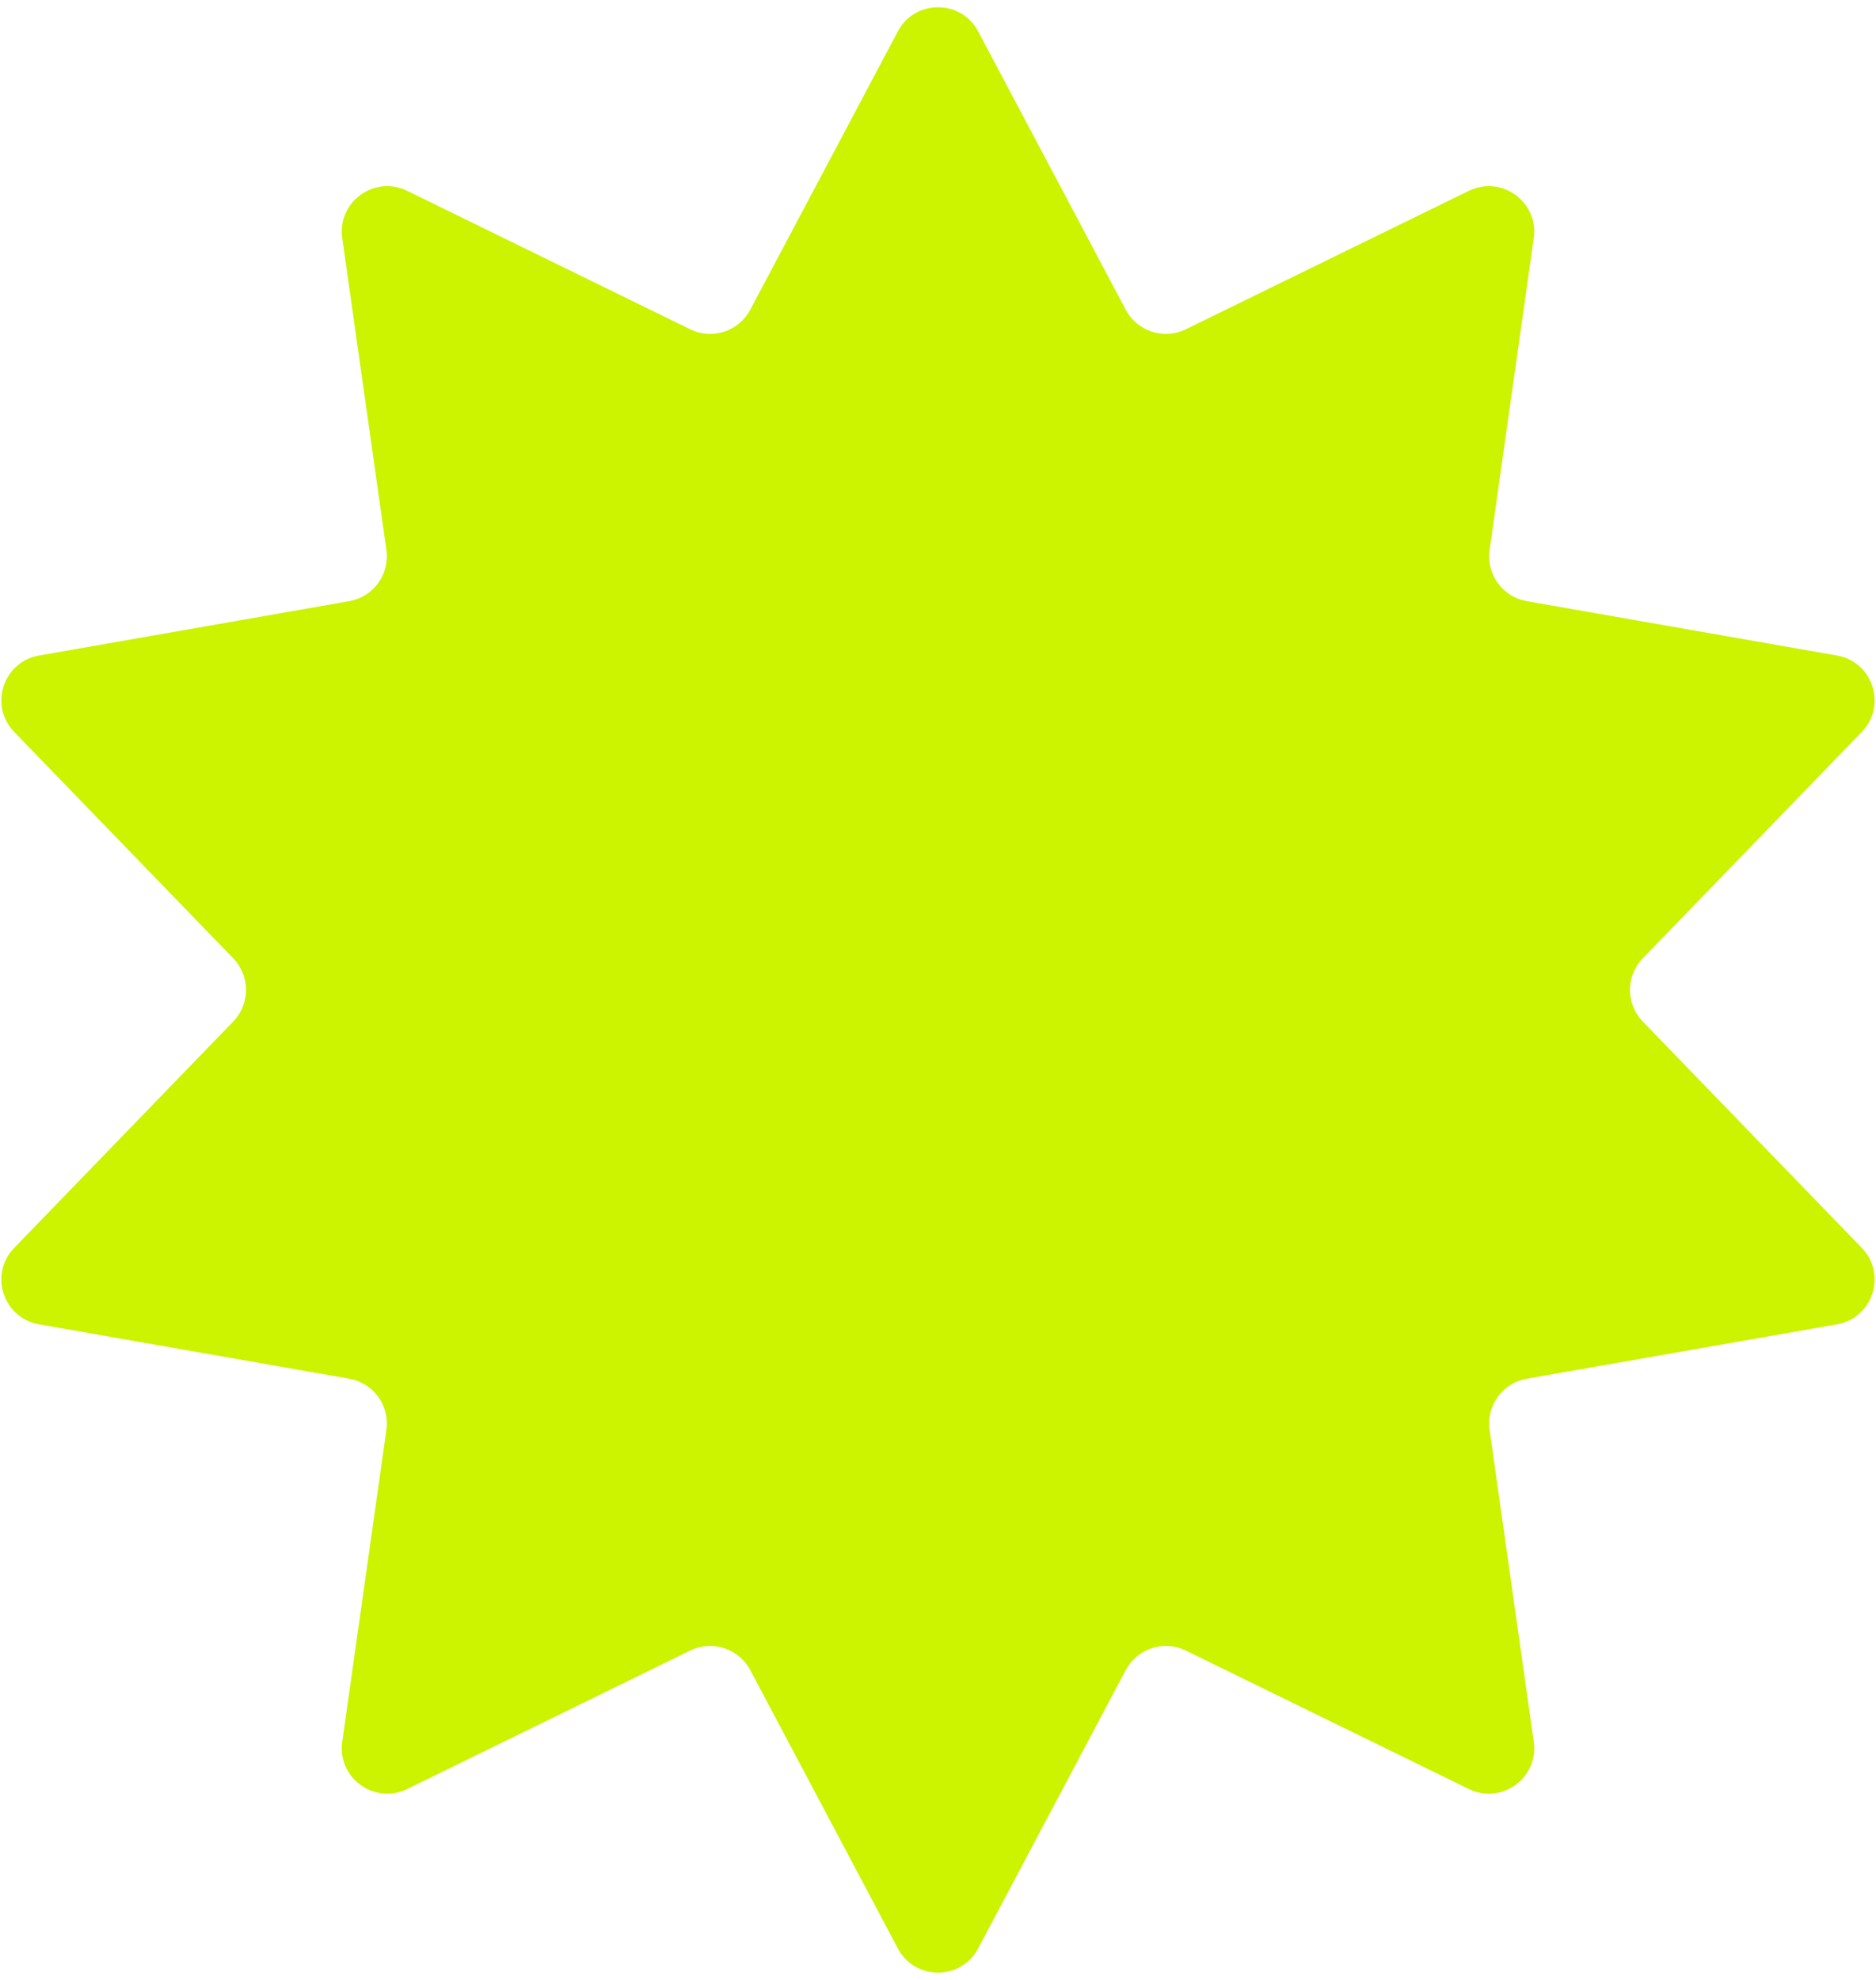 <?xml version="1.0" encoding="UTF-8"?> <svg xmlns="http://www.w3.org/2000/svg" width="254" height="268" viewBox="0 0 254 268" fill="none"> <path d="M121.564 4.252C123.876 -0.109 130.124 -0.109 132.437 4.252L152.417 41.926C153.973 44.86 157.575 46.03 160.557 44.571L198.866 25.836C203.3 23.667 208.355 27.34 207.663 32.227L201.683 74.451C201.217 77.738 203.443 80.802 206.713 81.375L248.719 88.735C253.581 89.587 255.511 95.529 252.079 99.076L222.422 129.721C220.113 132.107 220.113 135.894 222.422 138.28L252.079 168.924C255.511 172.471 253.581 178.413 248.719 179.265L206.713 186.625C203.443 187.198 201.217 190.263 201.682 193.55L207.663 235.774C208.355 240.661 203.301 244.333 198.866 242.165L160.557 223.429C157.575 221.97 153.973 223.141 152.417 226.074L132.437 263.749C130.124 268.11 123.876 268.11 121.564 263.749L101.583 226.074C100.028 223.141 96.426 221.97 93.443 223.429L55.134 242.165C50.7 244.333 45.645 240.661 46.338 235.774L52.318 193.55C52.784 190.263 50.557 187.198 47.287 186.625L5.282 179.265C0.42 178.413 -1.511 172.471 1.922 168.924L31.579 138.28C33.888 135.894 33.888 132.107 31.579 129.721L1.922 99.076C-1.511 95.529 0.42 89.587 5.282 88.735L47.287 81.375C50.557 80.802 52.784 77.738 52.318 74.451L46.338 32.227C45.645 27.34 50.7 23.667 55.134 25.836L93.443 44.571C96.426 46.03 100.028 44.86 101.583 41.926L121.564 4.252Z" fill="#CCF300"></path> </svg> 